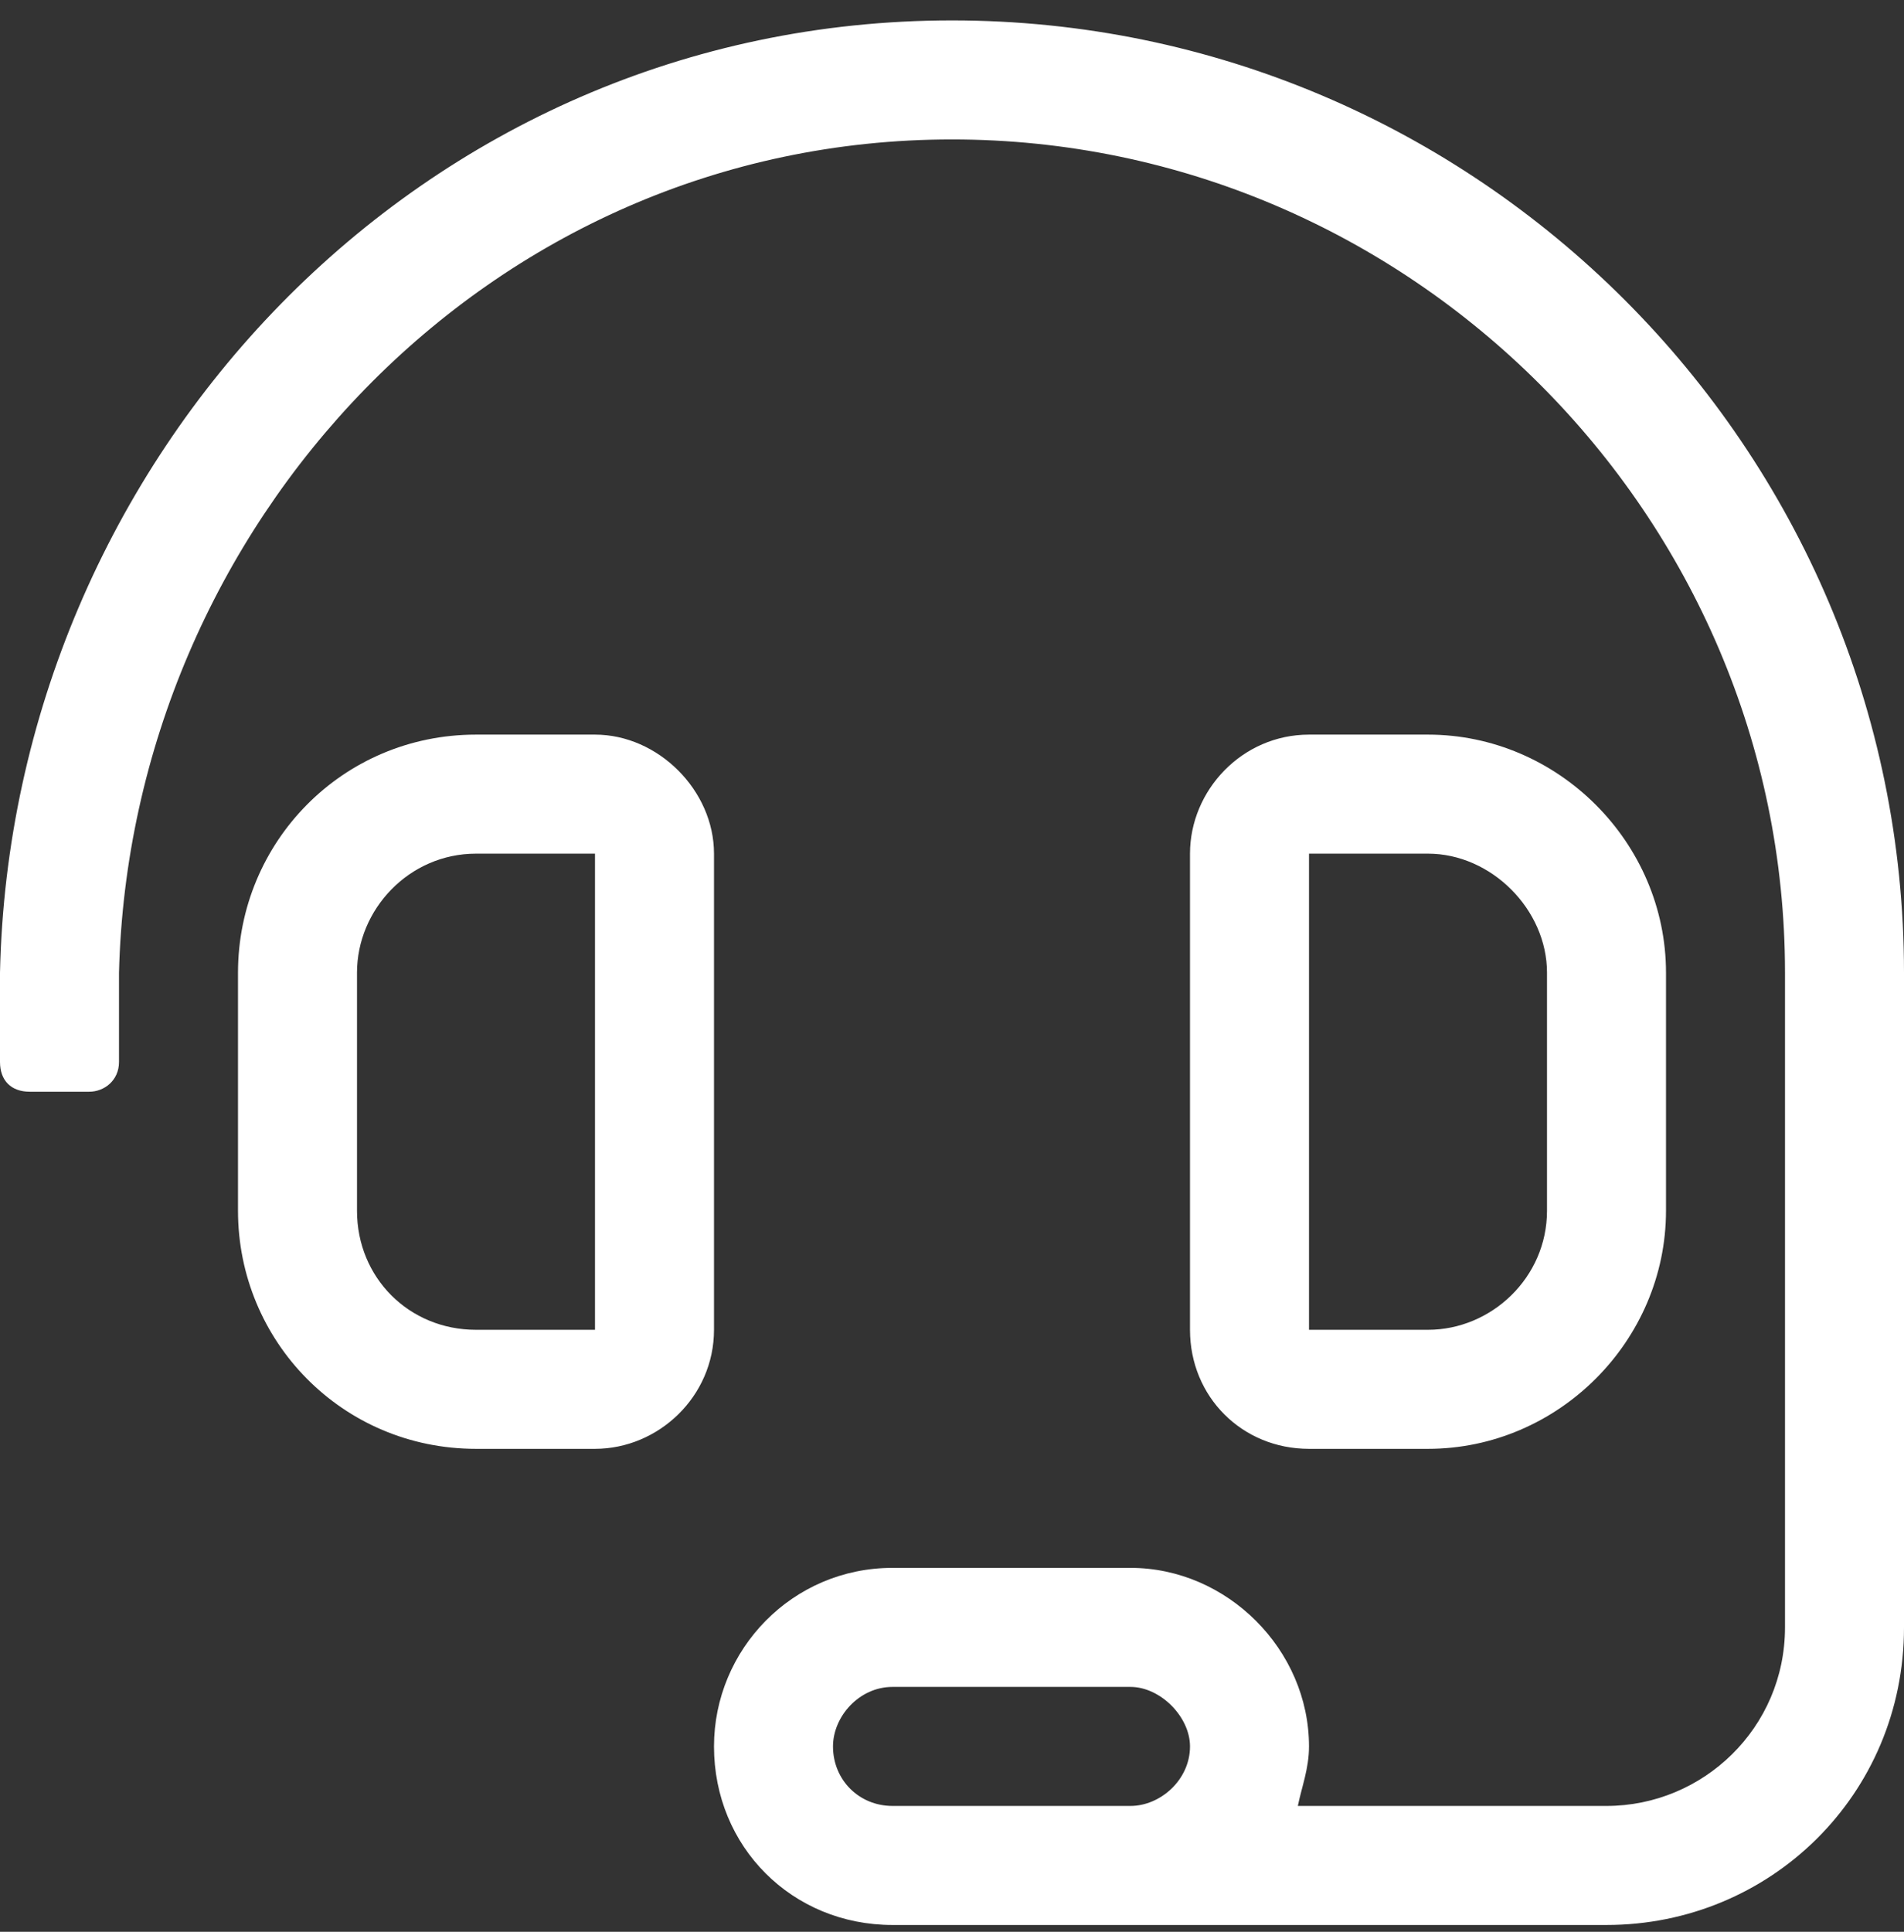 <svg width="70" height="71" viewBox="0 0 70 71" fill="none" xmlns="http://www.w3.org/2000/svg">
<rect x="0" y="0" width="70" height="71" fill="#333333" stroke="none"/>
<path d="M26.25 31.375V48.875C26.25 51.336 24.199 53.25 21.875 53.25H17.5C12.578 53.25 8.75 49.285 8.75 44.5V35.75C8.75 30.965 12.578 27 17.5 27H21.875C24.199 27 26.25 29.051 26.25 31.375ZM21.875 48.875V31.375H17.5C15.039 31.375 13.125 33.426 13.125 35.75V44.5C13.125 46.961 15.039 48.875 17.5 48.875H21.875ZM52.5 53.25H48.125C45.664 53.25 43.75 51.336 43.75 48.875V31.375C43.75 29.051 45.664 27 48.125 27H52.5C57.285 27 61.25 30.965 61.25 35.75V44.5C61.25 49.285 57.285 53.25 52.5 53.25ZM48.125 31.375V48.875H52.5C54.824 48.875 56.875 46.961 56.875 44.5V35.75C56.875 33.426 54.824 31.375 52.5 31.375H48.125ZM35 0.75C54.277 0.75 70 16.473 70 35.75V59.812C70 65.965 65.078 70.75 59.062 70.75H32.812C29.121 70.75 26.25 67.879 26.25 64.188C26.25 60.633 29.121 57.625 32.812 57.625H41.562C45.117 57.625 48.125 60.633 48.125 64.188C48.125 65.008 47.852 65.691 47.715 66.375H59.062C62.617 66.375 65.625 63.504 65.625 59.812V35.75C65.625 18.934 51.816 5.125 35 5.125C17.91 5.125 4.785 19.344 4.375 35.75V39.031C4.375 39.715 3.828 40.125 3.281 40.125H1.094C0.41 40.125 0 39.715 0 39.031V35.75C0.41 16.883 15.449 0.75 35 0.75ZM41.562 66.375C42.656 66.375 43.75 65.418 43.75 64.188C43.75 63.094 42.656 62 41.562 62H32.812C31.582 62 30.625 63.094 30.625 64.188C30.625 65.418 31.582 66.375 32.812 66.375H41.562Z" fill="white"/>
</svg>

